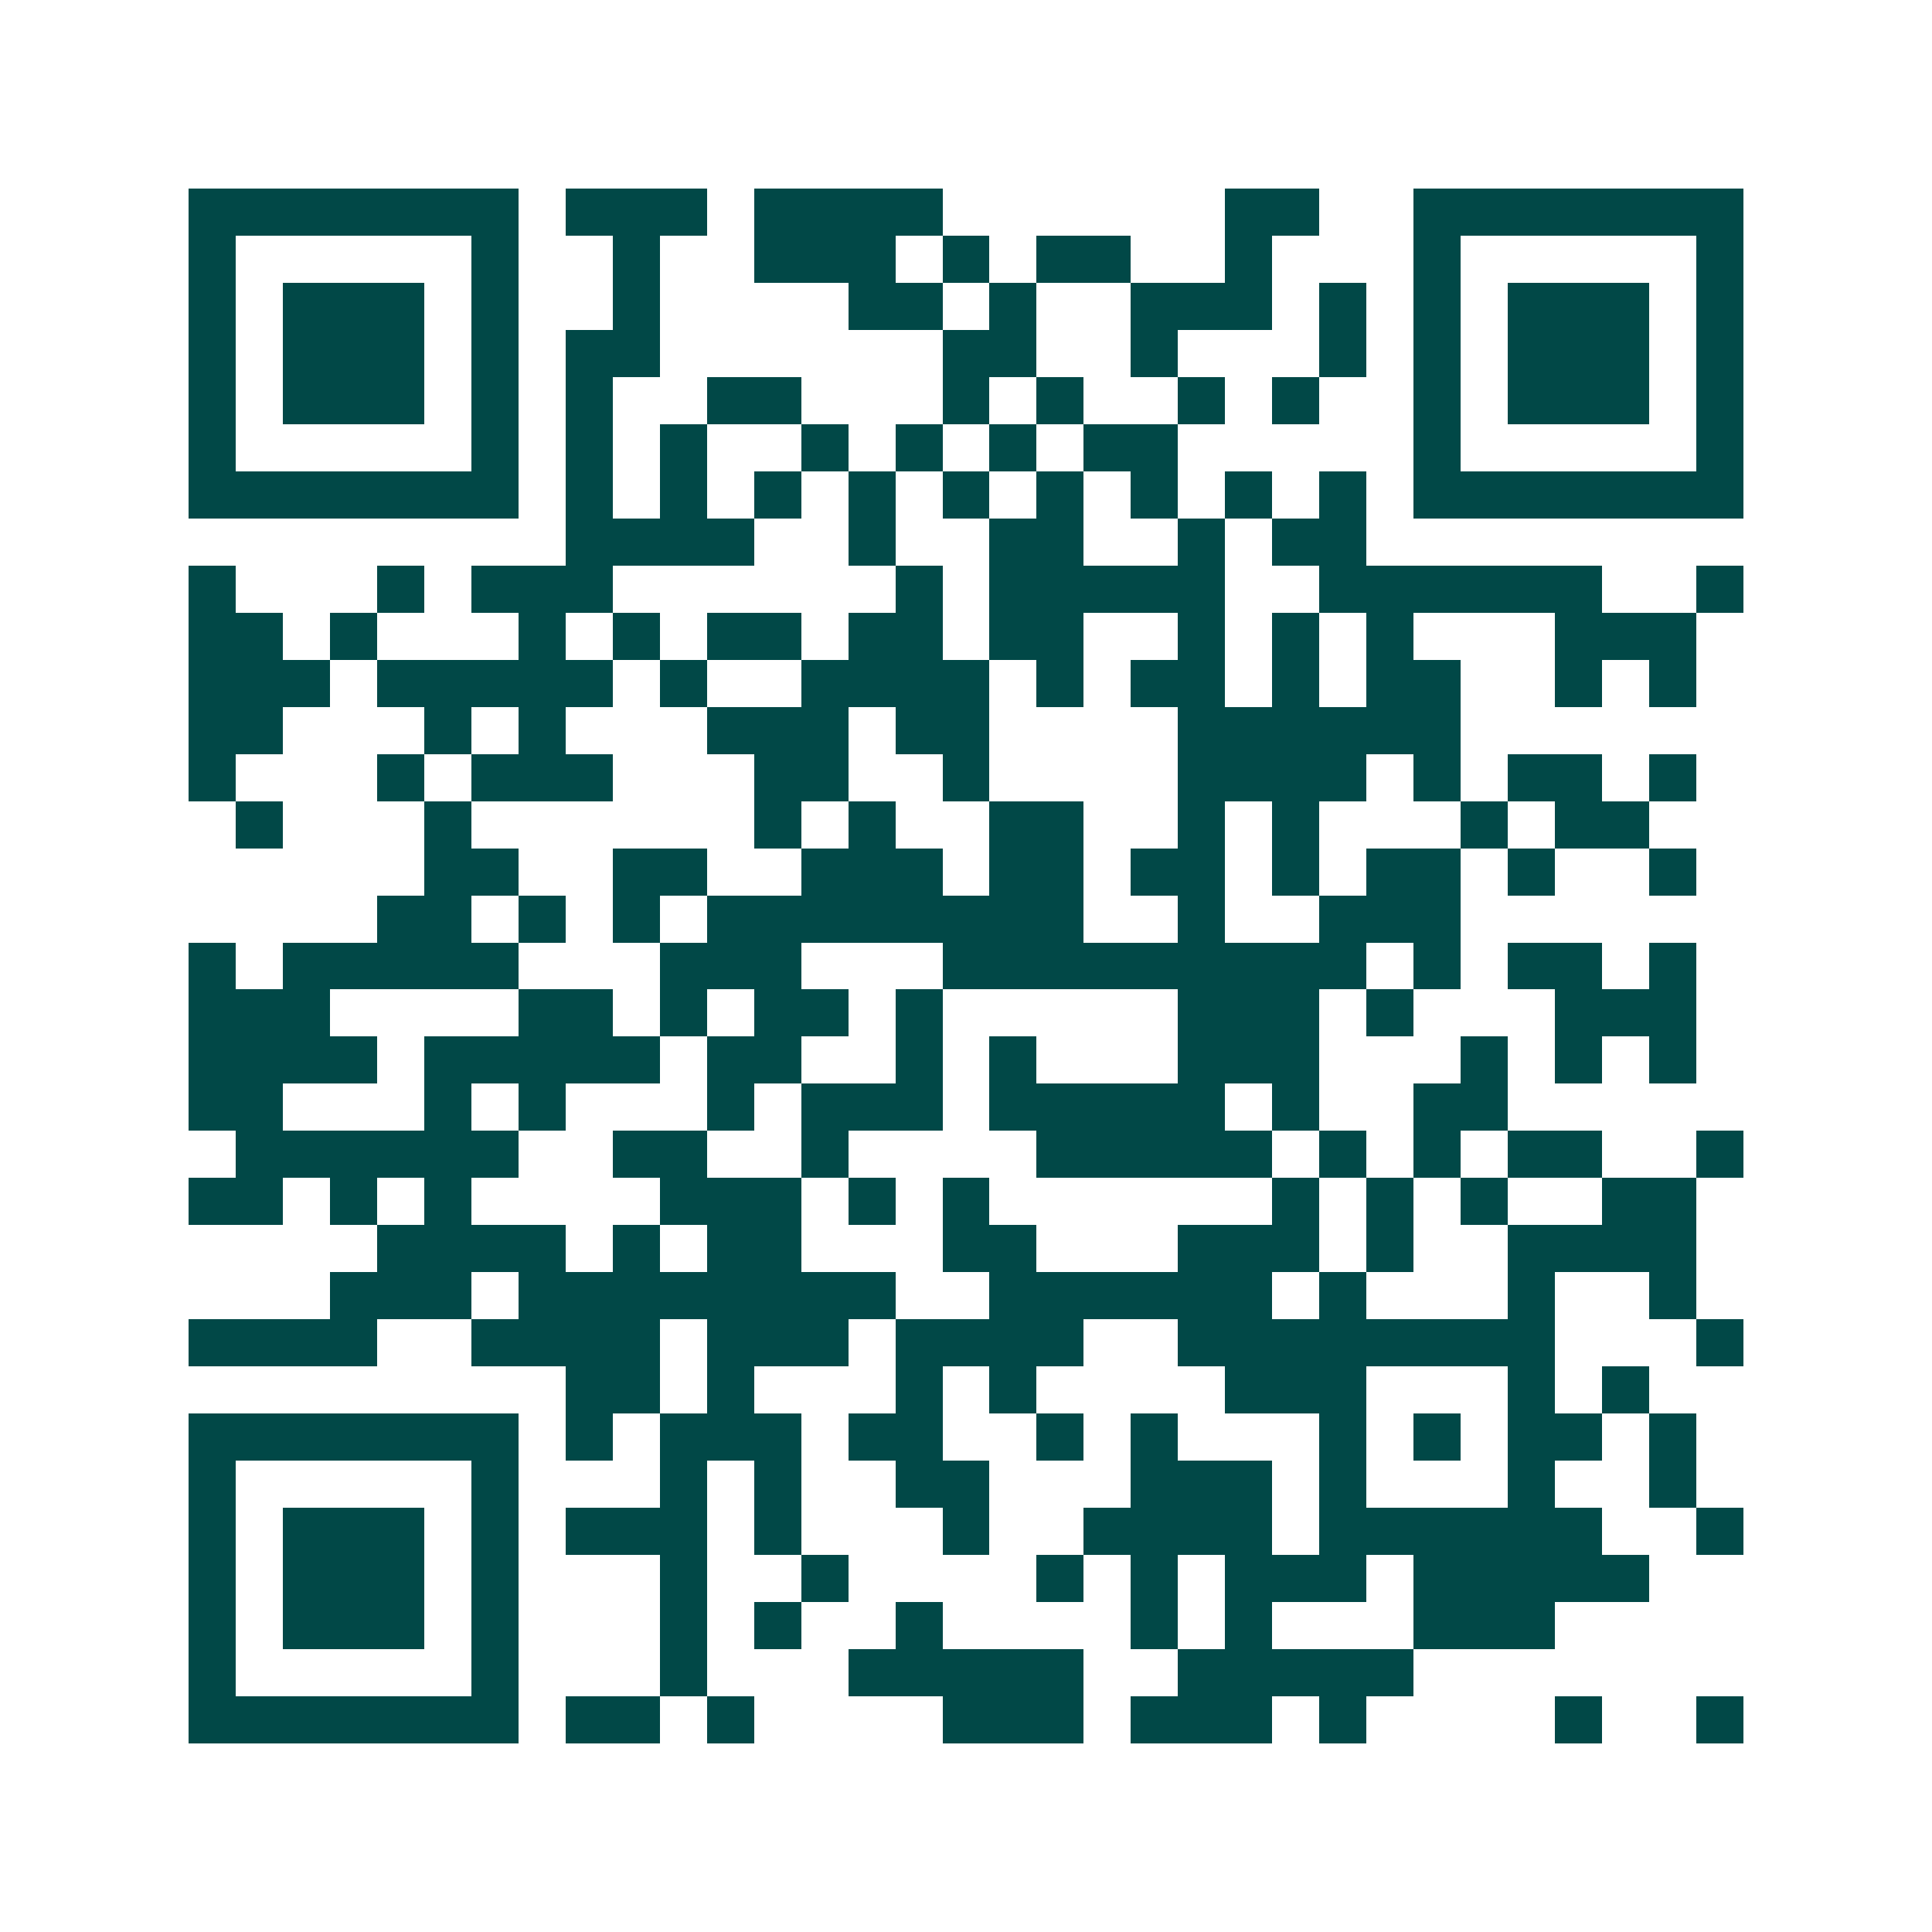 <svg xmlns="http://www.w3.org/2000/svg" width="200" height="200" viewBox="0 0 41 41" shape-rendering="crispEdges"><path fill="#ffffff" d="M0 0h41v41H0z"/><path stroke="#014847" d="M4 4.5h7m1 0h3m1 0h4m6 0h2m2 0h7M4 5.5h1m5 0h1m2 0h1m2 0h3m1 0h1m1 0h2m2 0h1m3 0h1m5 0h1M4 6.5h1m1 0h3m1 0h1m2 0h1m4 0h2m1 0h1m2 0h3m1 0h1m1 0h1m1 0h3m1 0h1M4 7.5h1m1 0h3m1 0h1m1 0h2m6 0h2m2 0h1m3 0h1m1 0h1m1 0h3m1 0h1M4 8.5h1m1 0h3m1 0h1m1 0h1m2 0h2m3 0h1m1 0h1m2 0h1m1 0h1m2 0h1m1 0h3m1 0h1M4 9.5h1m5 0h1m1 0h1m1 0h1m2 0h1m1 0h1m1 0h1m1 0h2m5 0h1m5 0h1M4 10.5h7m1 0h1m1 0h1m1 0h1m1 0h1m1 0h1m1 0h1m1 0h1m1 0h1m1 0h1m1 0h7M12 11.5h4m2 0h1m2 0h2m2 0h1m1 0h2M4 12.5h1m3 0h1m1 0h3m6 0h1m1 0h5m2 0h6m2 0h1M4 13.5h2m1 0h1m3 0h1m1 0h1m1 0h2m1 0h2m1 0h2m2 0h1m1 0h1m1 0h1m3 0h3M4 14.5h3m1 0h5m1 0h1m2 0h4m1 0h1m1 0h2m1 0h1m1 0h2m2 0h1m1 0h1M4 15.5h2m3 0h1m1 0h1m3 0h3m1 0h2m4 0h6M4 16.5h1m3 0h1m1 0h3m3 0h2m2 0h1m4 0h4m1 0h1m1 0h2m1 0h1M5 17.5h1m3 0h1m6 0h1m1 0h1m2 0h2m2 0h1m1 0h1m3 0h1m1 0h2M9 18.5h2m2 0h2m2 0h3m1 0h2m1 0h2m1 0h1m1 0h2m1 0h1m2 0h1M8 19.5h2m1 0h1m1 0h1m1 0h8m2 0h1m2 0h3M4 20.5h1m1 0h5m3 0h3m3 0h9m1 0h1m1 0h2m1 0h1M4 21.5h3m4 0h2m1 0h1m1 0h2m1 0h1m5 0h3m1 0h1m3 0h3M4 22.5h4m1 0h5m1 0h2m2 0h1m1 0h1m3 0h3m3 0h1m1 0h1m1 0h1M4 23.5h2m3 0h1m1 0h1m3 0h1m1 0h3m1 0h5m1 0h1m2 0h2M5 24.5h6m2 0h2m2 0h1m4 0h5m1 0h1m1 0h1m1 0h2m2 0h1M4 25.5h2m1 0h1m1 0h1m4 0h3m1 0h1m1 0h1m6 0h1m1 0h1m1 0h1m2 0h2M8 26.5h4m1 0h1m1 0h2m3 0h2m3 0h3m1 0h1m2 0h4M7 27.5h3m1 0h8m2 0h6m1 0h1m3 0h1m2 0h1M4 28.5h4m2 0h4m1 0h3m1 0h4m2 0h8m3 0h1M12 29.5h2m1 0h1m3 0h1m1 0h1m4 0h3m3 0h1m1 0h1M4 30.5h7m1 0h1m1 0h3m1 0h2m2 0h1m1 0h1m3 0h1m1 0h1m1 0h2m1 0h1M4 31.5h1m5 0h1m3 0h1m1 0h1m2 0h2m3 0h3m1 0h1m3 0h1m2 0h1M4 32.5h1m1 0h3m1 0h1m1 0h3m1 0h1m3 0h1m2 0h4m1 0h6m2 0h1M4 33.5h1m1 0h3m1 0h1m3 0h1m2 0h1m4 0h1m1 0h1m1 0h3m1 0h5M4 34.5h1m1 0h3m1 0h1m3 0h1m1 0h1m2 0h1m4 0h1m1 0h1m3 0h3M4 35.5h1m5 0h1m3 0h1m3 0h5m2 0h5M4 36.5h7m1 0h2m1 0h1m4 0h3m1 0h3m1 0h1m4 0h1m2 0h1"/></svg>
